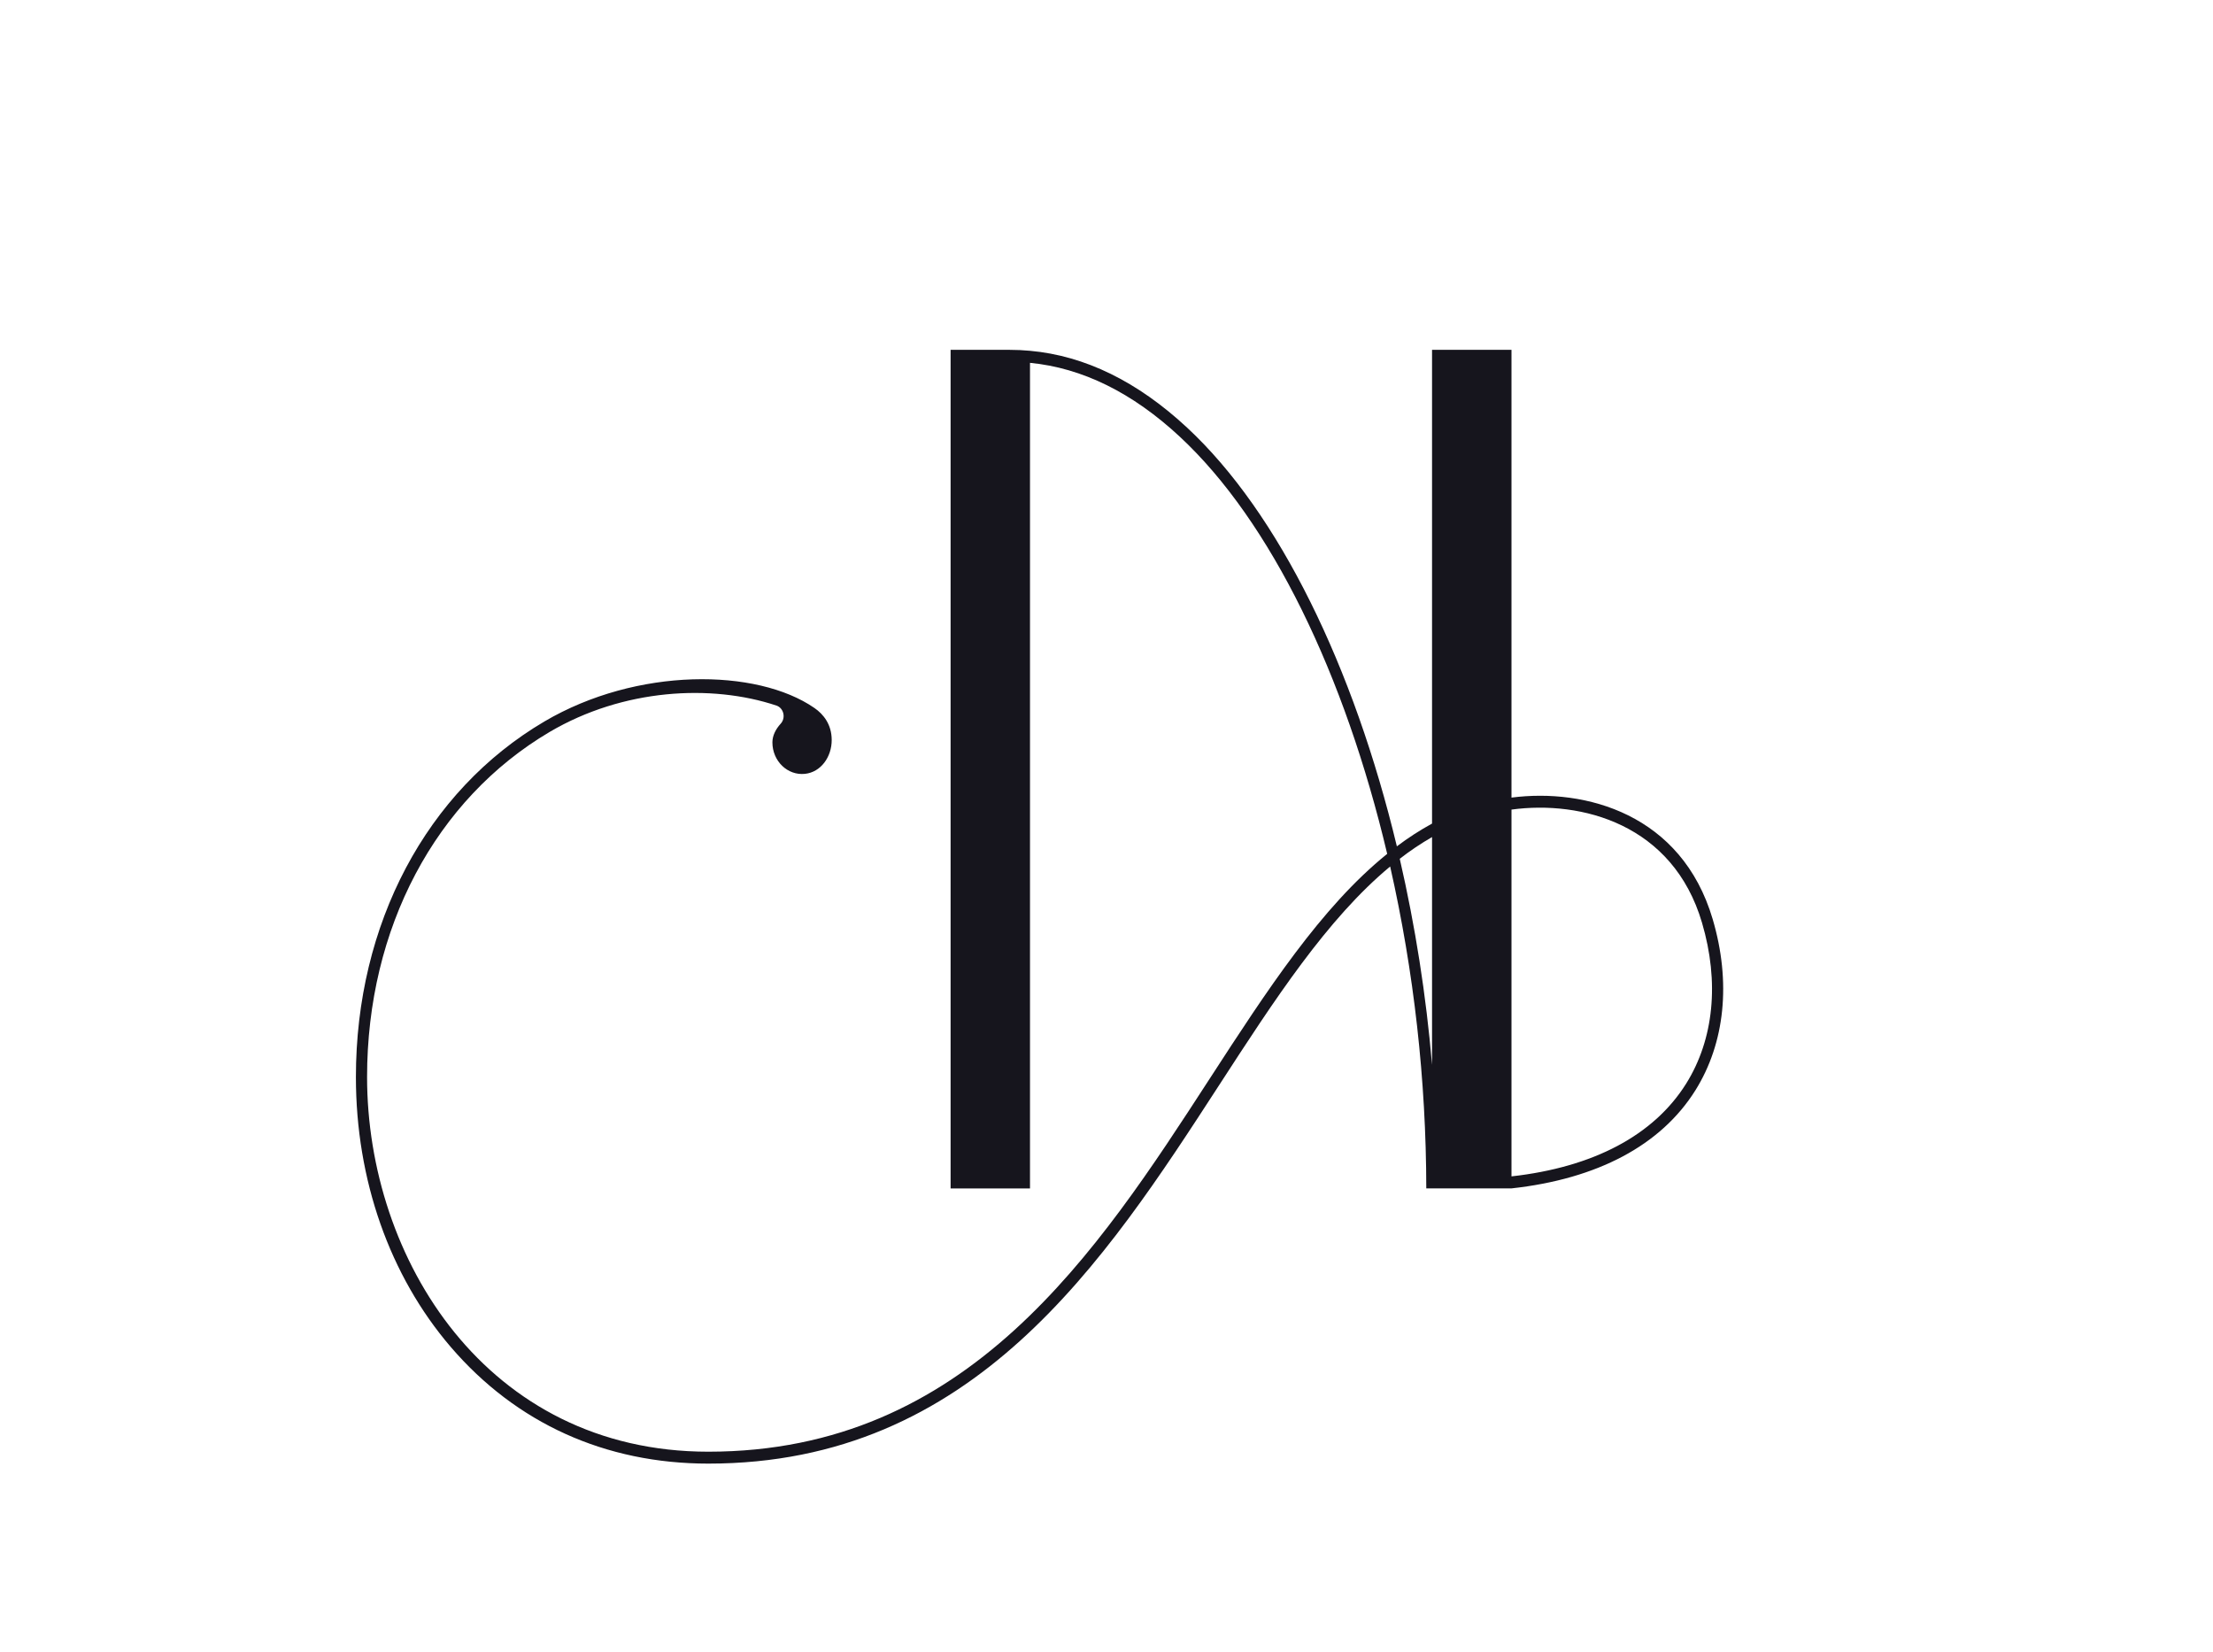 <?xml version="1.0" encoding="UTF-8"?> <svg xmlns="http://www.w3.org/2000/svg" viewBox="1849.744 2486.667 685.128 511.282" width="685.128" height="511.282"><path fill="rgb(22, 21, 29)" stroke="none" fill-opacity="1" stroke-width="1" stroke-opacity="1" color="rgb(51, 51, 51)" class="cls-1" id="tSvg8a869f9bea" d="M 2463.4 2089.27 C 2455.96 2089.232 2449.938 2083.21 2449.9 2075.77 C 2449.9 2065.362 2461.167 2058.857 2470.18 2064.061 C 2477.869 2068.5 2479.265 2079.019 2473 2085.31C 2470.485 2087.9 2467.01 2089.334 2463.4 2089.27Z M 2455.62 2083.57 C 2461.613 2089.563 2471.846 2086.821 2474.04 2078.635 C 2475.058 2074.835 2473.971 2070.781 2471.19 2068 C 2465.193 2062.007 2454.958 2064.753 2452.766 2072.943C 2451.749 2076.744 2452.837 2080.799 2455.62 2083.57Z M 2459.09 2082.57 C 2459.09 2078.01 2459.09 2073.45 2459.09 2068.89 C 2460.757 2068.89 2462.423 2068.89 2464.09 2068.89 C 2465.198 2068.846 2466.277 2069.246 2467.09 2070 C 2467.859 2070.752 2468.273 2071.795 2468.23 2072.87 C 2468.23 2074.7 2467.23 2075.92 2465.23 2076.51 C 2466.897 2078.543 2468.563 2080.577 2470.23 2082.61 C 2469.23 2082.61 2468.23 2082.61 2467.23 2082.61 C 2465.6 2080.637 2463.97 2078.663 2462.34 2076.69 C 2462.033 2076.69 2461.727 2076.69 2461.42 2076.69 C 2461.42 2078.663 2461.42 2080.637 2461.42 2082.61C 2460.643 2082.597 2459.867 2082.583 2459.09 2082.57Z M 2461.56 2074.57 C 2462.33 2074.57 2463.1 2074.57 2463.87 2074.57 C 2464.401 2074.598 2464.925 2074.439 2465.35 2074.12 C 2465.718 2073.816 2465.921 2073.357 2465.9 2072.88 C 2465.9 2071.75 2465.22 2071.18 2463.9 2071.18 C 2463.13 2071.18 2462.36 2071.18 2461.59 2071.18C 2461.58 2072.31 2461.57 2073.44 2461.56 2074.57Z"></path><path fill="rgb(22, 21, 29)" stroke="none" fill-opacity="1" stroke-width="1" stroke-opacity="1" color="rgb(51, 51, 51)" class="cls-1" id="tSvgde818d372f" d="M 1715.9 2062.28 C 1723.677 2062.28 1731.453 2062.28 1739.23 2062.28 C 1754.487 2086.993 1769.743 2111.707 1785 2136.42 C 1785 2111.707 1785 2086.993 1785 2062.28 C 1791.83 2062.28 1798.66 2062.28 1805.49 2062.28 C 1805.49 2096.227 1805.49 2130.173 1805.49 2164.12 C 1797.86 2164.12 1790.23 2164.12 1782.6 2164.12 C 1767.197 2139.453 1751.793 2114.787 1736.39 2090.12 C 1736.39 2114.787 1736.39 2139.453 1736.39 2164.12 C 1729.56 2164.12 1722.73 2164.12 1715.9 2164.12C 1715.9 2130.173 1715.9 2096.227 1715.9 2062.28Z"></path><path fill="rgb(22, 21, 29)" stroke="none" fill-opacity="1" stroke-width="1" stroke-opacity="1" color="rgb(51, 51, 51)" class="cls-1" id="tSvg13d577d2d85" d="M 1918.55 2062.28 C 1925.383 2062.28 1932.217 2062.28 1939.05 2062.28 C 1939.05 2096.227 1939.05 2130.173 1939.05 2164.12 C 1932.217 2164.12 1925.383 2164.12 1918.55 2164.12C 1918.55 2130.173 1918.55 2096.227 1918.55 2062.28Z"></path><path fill="rgb(22, 21, 29)" stroke="none" fill-opacity="1" stroke-width="1" stroke-opacity="1" color="rgb(51, 51, 51)" class="cls-1" id="tSvgb83f79d7c2" d="M 2068.62 2080.33 C 2059.343 2080.33 2050.067 2080.33 2040.79 2080.33 C 2040.79 2074.33 2040.79 2068.33 2040.79 2062.33 C 2066.17 2062.33 2091.55 2062.33 2116.93 2062.33 C 2116.93 2068.33 2116.93 2074.33 2116.93 2080.33 C 2107.657 2080.33 2098.383 2080.33 2089.11 2080.33 C 2089.11 2108.26 2089.11 2136.19 2089.11 2164.12 C 2082.28 2164.12 2075.45 2164.12 2068.62 2164.12C 2068.62 2136.19 2068.62 2108.26 2068.62 2080.33Z"></path><path fill="rgb(22, 21, 29)" stroke="none" fill-opacity="1" stroke-width="1" stroke-opacity="1" color="rgb(51, 51, 51)" class="cls-1" id="tSvgbe51f6cb2b" d="M 2241.87 2080.33 C 2232.58 2080.33 2223.29 2080.33 2214 2080.33 C 2214 2074.33 2214 2068.33 2214 2062.33 C 2239.38 2062.33 2264.76 2062.33 2290.14 2062.33 C 2290.14 2068.33 2290.14 2074.33 2290.14 2080.33 C 2280.88 2080.33 2271.62 2080.33 2262.36 2080.33 C 2262.36 2108.26 2262.36 2136.19 2262.36 2164.12 C 2255.53 2164.12 2248.7 2164.12 2241.87 2164.12C 2241.87 2136.19 2241.87 2108.26 2241.87 2080.33Z"></path><path fill="rgb(22, 21, 29)" stroke="none" fill-opacity="1" stroke-width="1" stroke-opacity="1" color="rgb(51, 51, 51)" class="cls-1" id="tSvg12a82d50d65" d="M 2392 2062.28 C 2398.83 2062.28 2405.66 2062.28 2412.49 2062.28 C 2412.49 2096.227 2412.49 2130.173 2412.49 2164.12 C 2405.66 2164.12 2398.83 2164.12 2392 2164.12C 2392 2130.173 2392 2096.227 2392 2062.28Z"></path><path fill="rgb(22, 21, 29)" stroke="none" fill-opacity="1" stroke-width="1" stroke-opacity="1" color="rgb(51, 51, 51)" class="cls-1" id="tSvg1187d659831" d="M 2018.255 2710.022 C 2046.973 2693.096 2084.088 2693.519 2101.884 2705.826 C 2104.682 2707.753 2107.233 2710.924 2107.233 2715.757 C 2107.233 2720.998 2103.866 2725.694 2098.975 2726.209 C 2093.57 2726.794 2088.874 2722.266 2088.874 2716.466 C 2088.874 2714.345 2089.934 2712.347 2091.415 2710.715 C 2093.096 2708.914 2092.398 2705.852 2090.13 2705.077 C 2069.932 2698.352 2042.661 2699.851 2019.922 2713.234 C 1984.531 2734.121 1963.388 2774.035 1963.388 2820.061 C 1963.388 2876.288 2000.417 2936.044 2069.029 2936.044 C 2149.367 2936.044 2189.247 2874.555 2224.427 2820.316 C 2241.898 2793.402 2258.734 2767.483 2279.209 2750.981 C 2266.108 2695.615 2243.231 2648.084 2215.004 2621.849 C 2200.347 2608.212 2184.805 2600.554 2168.624 2598.984 C 2168.624 2684.171 2168.624 2769.358 2168.624 2854.545 C 2160.43 2854.545 2152.236 2854.545 2144.042 2854.545 C 2144.042 2768.017 2144.042 2681.489 2144.042 2594.961 C 2150.149 2594.961 2156.256 2594.961 2162.363 2594.961 C 2164.455 2594.961 2166.546 2595.058 2168.624 2595.257 C 2185.632 2596.787 2201.937 2604.781 2217.287 2619.066 C 2245.748 2645.53 2268.868 2693.167 2282.203 2748.651 C 2285.671 2746.03 2289.31 2743.678 2293.092 2741.61 C 2293.092 2692.727 2293.092 2643.844 2293.092 2594.961 C 2301.291 2594.961 2309.49 2594.961 2317.689 2594.961 C 2317.689 2641.163 2317.689 2687.364 2317.689 2733.565 C 2340.614 2730.598 2370.383 2738.663 2379.978 2771.195 C 2385.733 2790.68 2383.799 2809.523 2374.6 2824.216 C 2363.969 2841.157 2344.33 2851.618 2317.689 2854.535 C 2308.896 2854.535 2300.104 2854.535 2291.311 2854.535 C 2291.263 2820.966 2287.509 2787.521 2280.126 2754.891 C 2260.568 2771.118 2244.219 2796.308 2227.279 2822.421 C 2191.602 2877.41 2151.182 2939.73 2069.029 2939.73 C 2037.116 2939.73 2009.544 2927.234 1989.269 2903.594 C 1970.351 2881.524 1959.93 2851.873 1959.93 2820.061C 1959.93 2772.689 1981.747 2731.536 2018.255 2710.022Z M 2317.689 2850.818 C 2343.083 2847.978 2361.739 2838.073 2371.73 2822.161 C 2380.356 2808.396 2382.104 2790.7 2376.673 2772.301 C 2367.685 2741.743 2339.334 2734.34 2317.689 2737.277C 2317.689 2775.124 2317.689 2812.971 2317.689 2850.818Z M 2293.092 2816.283 C 2293.092 2792.782 2293.092 2769.281 2293.092 2745.78 C 2289.624 2747.783 2286.285 2750.029 2283.096 2752.505C 2287.922 2773.467 2291.263 2794.786 2293.092 2816.283Z" style=""></path><defs> </defs></svg> 